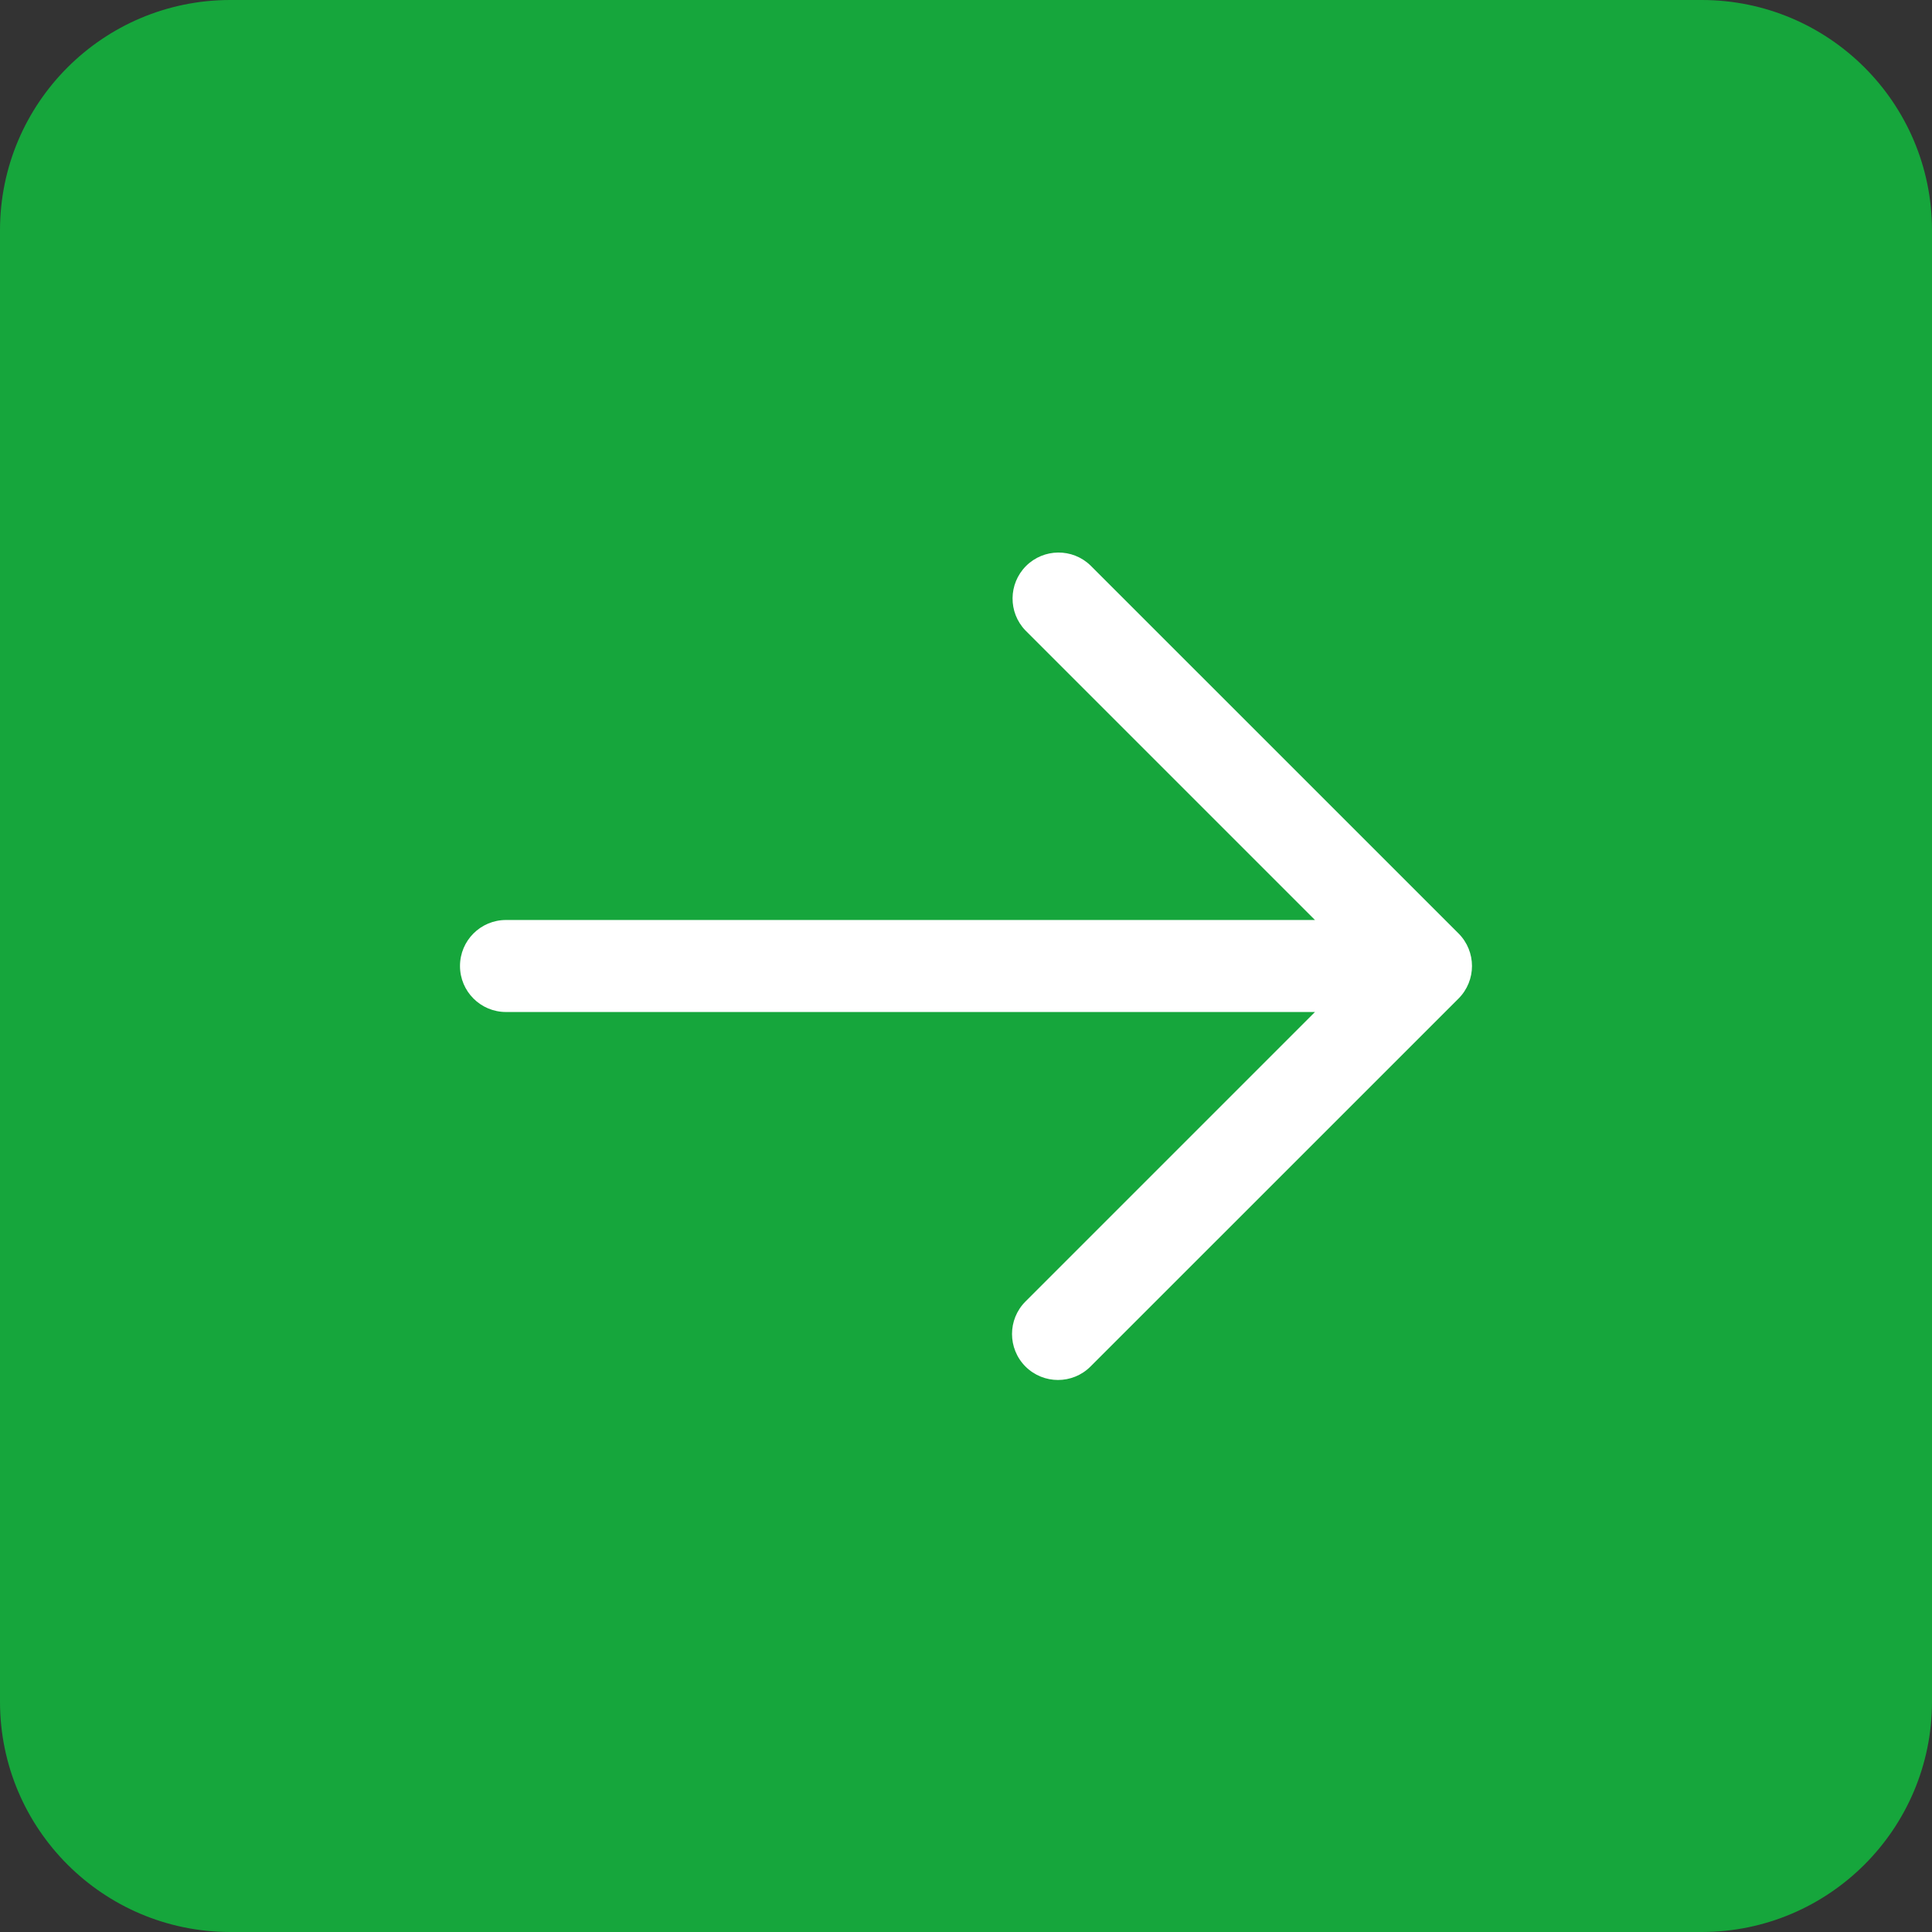 <?xml version="1.0" encoding="UTF-8"?>
<svg width="32px" height="32px" viewBox="0 0 32 32" version="1.1" xmlns="http://www.w3.org/2000/svg" xmlns:xlink="http://www.w3.org/1999/xlink">
    <rect x="0" y="0" width="32" height="32" fill="#333333" stroke="none"/>
    <title>box-arrow-right</title>
    <g id="Page-1" stroke="none" stroke-width="1" fill="none" fill-rule="evenodd">
        <g id="Home-HiFidelity-Final-Design" transform="translate(-676, -2335)" fill-rule="nonzero">
            <g id="Features-#8-Copy-2" transform="translate(0, 2141)">
                <g id="Group-10" transform="translate(676, 184)">
                    <g id="box-arrow-right" transform="translate(0, 10)">
                        <path d="M32,28.19 L32,3.81 C31.997,1.707 30.293,0.003 28.19,0 L3.81,0 C1.707,0.003 0.003,1.707 0,3.81 L0,28.19 C0.003,30.293 1.707,31.997 3.81,32 L28.19,32 C30.293,31.997 31.997,30.293 32,28.19 Z" id="Path" fill="#16A63C"></path>
                        <path d="M16.985,22.634 C16.688,22.336 16.688,21.854 16.985,21.557 L21.78,16.762 L8.381,16.762 C7.96,16.762 7.619,16.421 7.619,16 C7.619,15.579 7.96,15.238 8.381,15.238 L21.78,15.238 L16.985,10.443 C16.696,10.144 16.701,9.669 16.994,9.375 C17.288,9.081 17.764,9.077 18.062,9.366 L24.158,15.461 C24.455,15.759 24.455,16.241 24.158,16.539 L18.062,22.634 C17.765,22.931 17.283,22.931 16.985,22.634 Z" id="Path" fill="#FFFFFF"></path>
                    </g>
                </g>
            </g>
        </g>
    </g>
</svg>